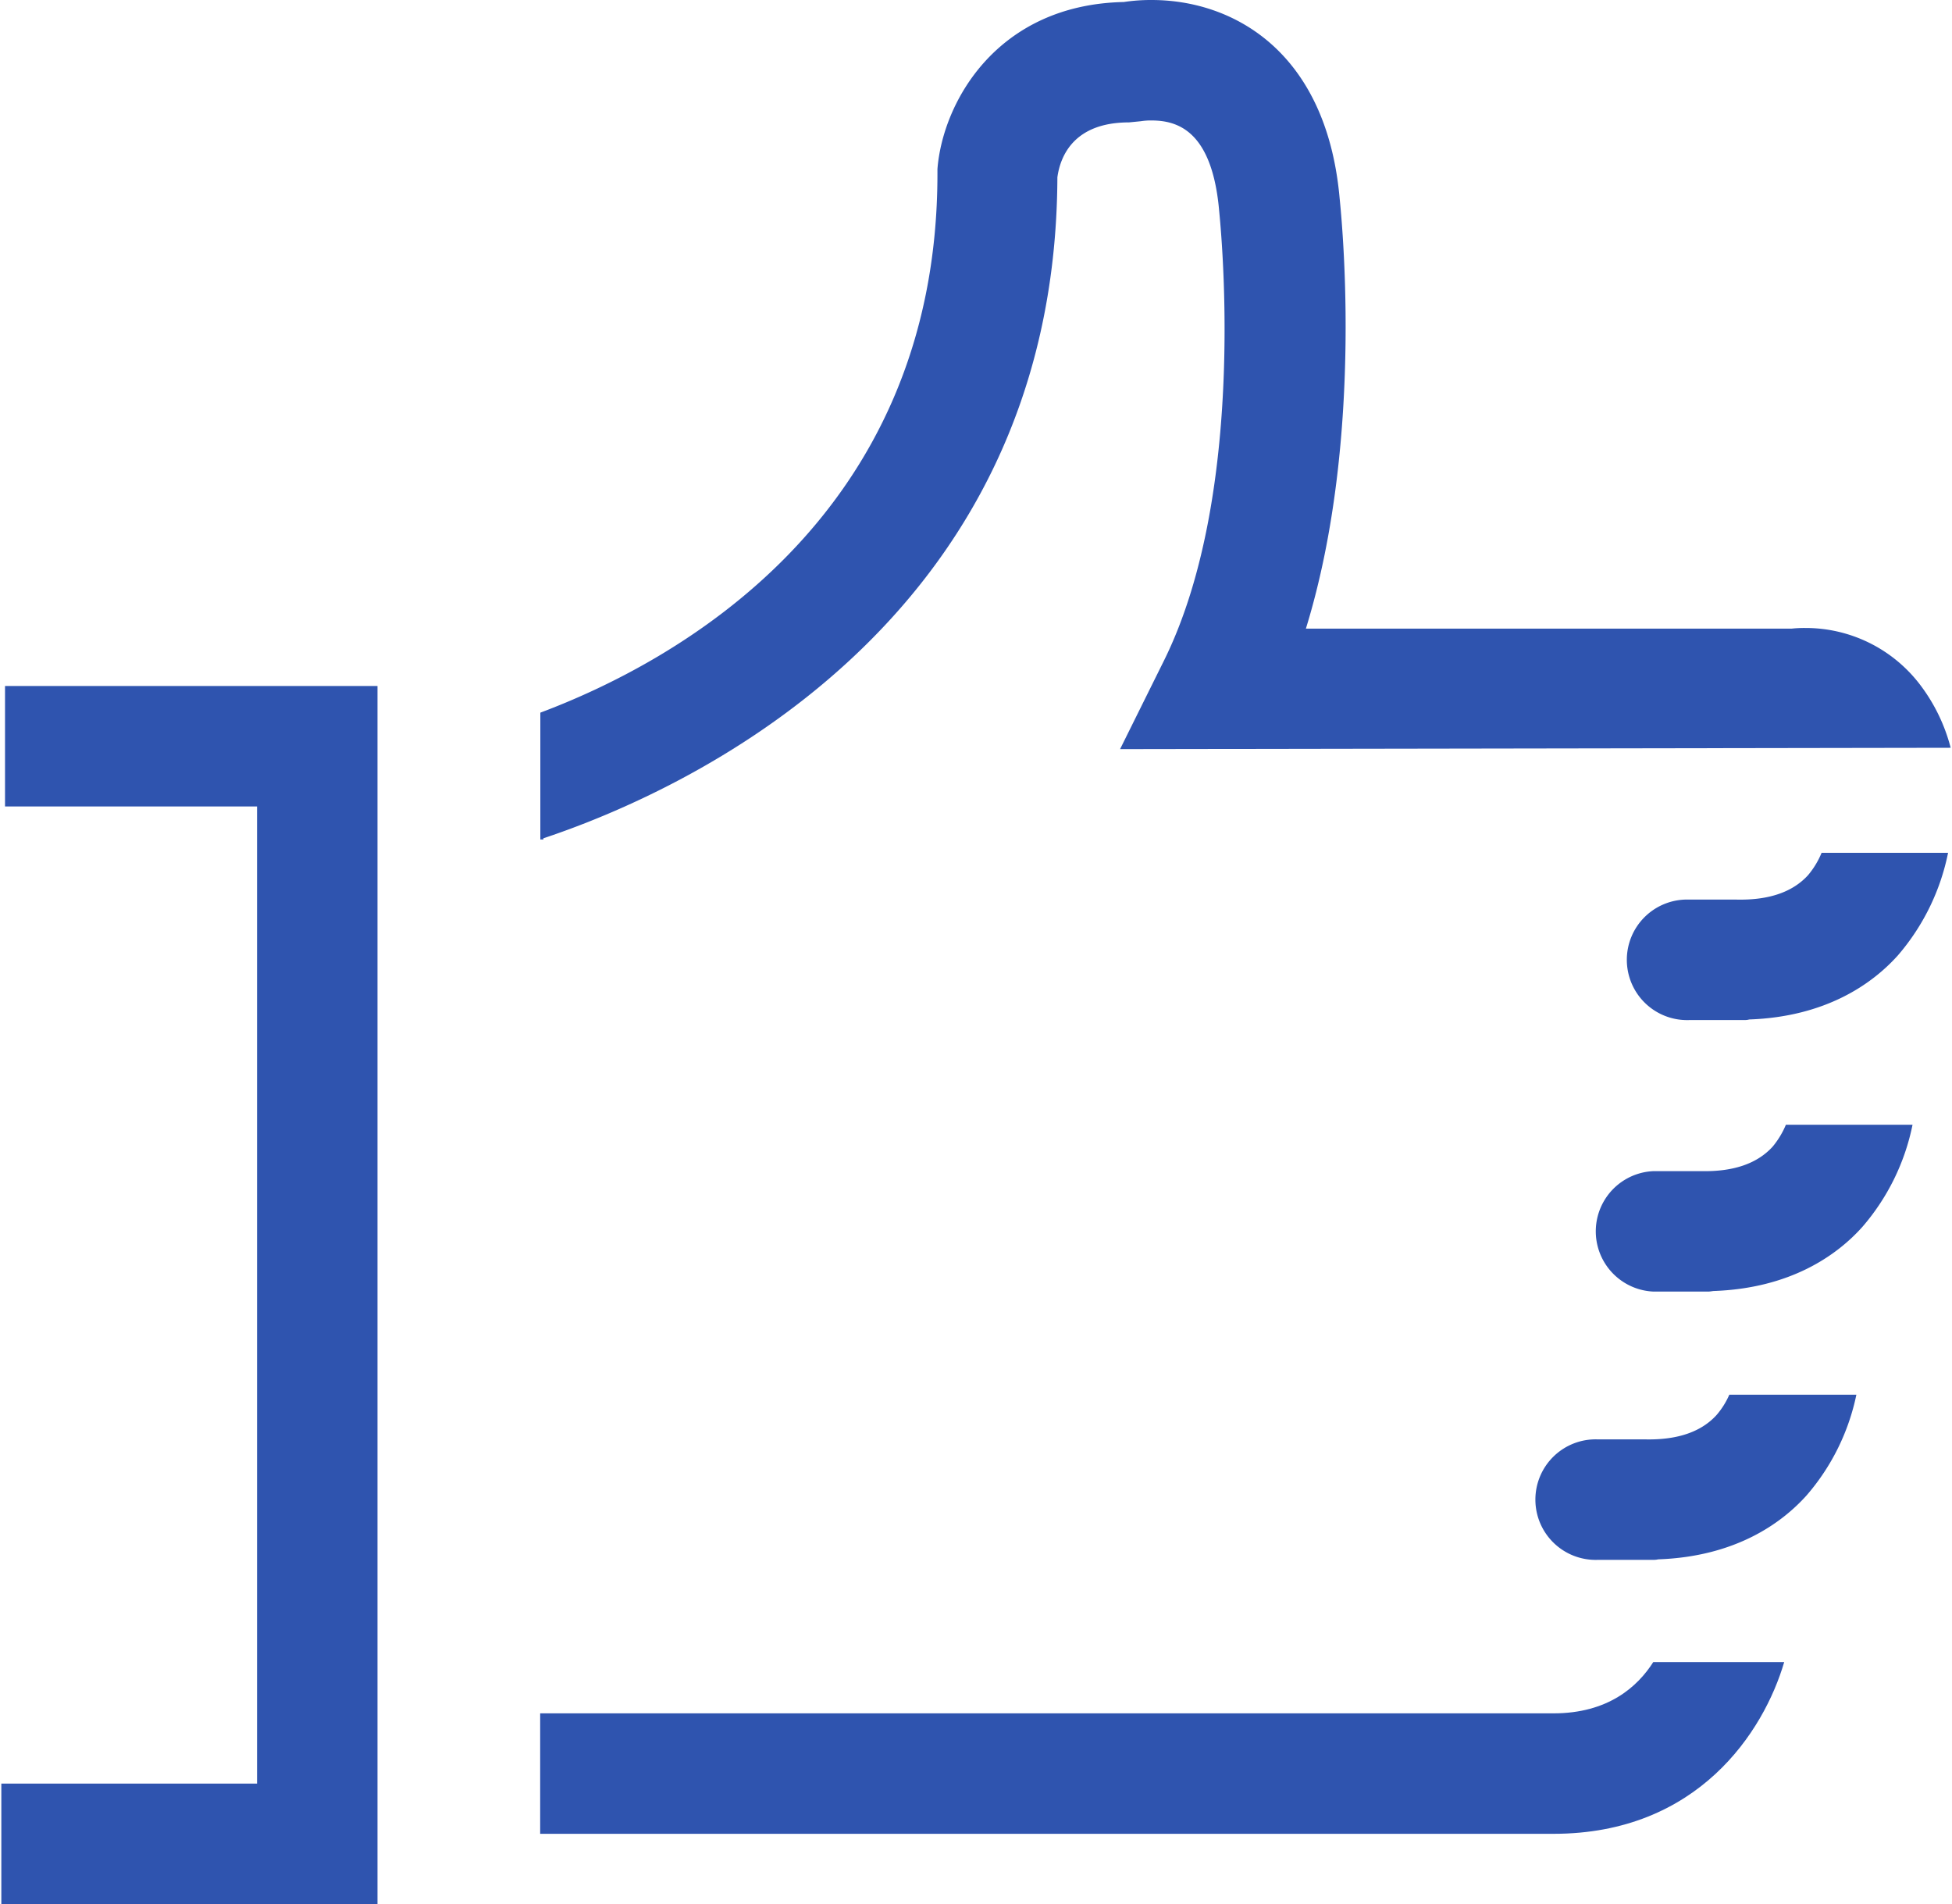 <svg xmlns="http://www.w3.org/2000/svg" width="3.23in" height="3.15in" viewBox="0 0 232.58 227.13"><title>icon__thumbsUP [blue]</title><polygon points="44.88 227.13 0 227.13 0 212.76 30.51 212.76 30.51 96.2 0.44 96.2 0.44 81.83 44.88 81.83 44.88 227.13" fill="#2f54af"/><path d="M215.57,104.39c-1.82,2-4.63,3-8.5,2.92H201.4a7.19,7.19,0,1,0,0,14.37h6.47c.23,0,.44,0,.67-.07,9.16-.32,14.69-4.25,17.73-7.63a26.84,26.84,0,0,0,6-12.25H217.18A10.15,10.15,0,0,1,215.57,104.39Z" fill="#2f54af"/><path d="M185.2,204.38H64.29v14.37H185.2c17.2,0,25.08-12.16,27.52-20.49H197.1C195.21,201.23,191.68,204.38,185.2,204.38Z" fill="#2f54af"/><path d="M133.48,89.36l99.1-.16a21.17,21.17,0,0,0-3.68-7.56,17.15,17.15,0,0,0-13.69-6.73,14.1,14.1,0,0,0-1.63.08H155.65c7.18-23.27,4.1-50.44,4-51.62C158,6.14,147,0,137.24,0a21.75,21.75,0,0,0-3.32.24c-15.17.32-21.61,12-22.23,19.92l0,.56c0,41.46-31.8,58.45-47.38,64.29v15.13h.36V100C80.73,94.65,125.8,74.85,126,21.15c.35-2.56,2-6.55,8.54-6.55l1.42-.14a7.55,7.55,0,0,1,1.24-.09c3,0,7.18,1.08,8.08,10.53,0,.33,3.78,33.22-6.64,54.06Z" fill="#2f54af"/><path d="M211.34,136.78c-1.82,2-4.63,3-8.5,2.92h-5.68a7.19,7.19,0,0,0,0,14.37h6.48c.22,0,.44-.05.66-.07,9.16-.32,14.7-4.25,17.73-7.63a26.71,26.71,0,0,0,6-12.2H212.92A10.33,10.33,0,0,1,211.34,136.78Z" fill="#2f54af"/><path d="M204.66,168.78c-1.81,2-4.63,3-8.5,2.92h-5.67a7.19,7.19,0,1,0,0,14.37H197c.23,0,.45,0,.67-.06,9.16-.32,14.69-4.25,17.73-7.64a26.58,26.58,0,0,0,5.93-12H206.17A9.55,9.55,0,0,1,204.66,168.78Z" fill="#2f54af"/></svg>